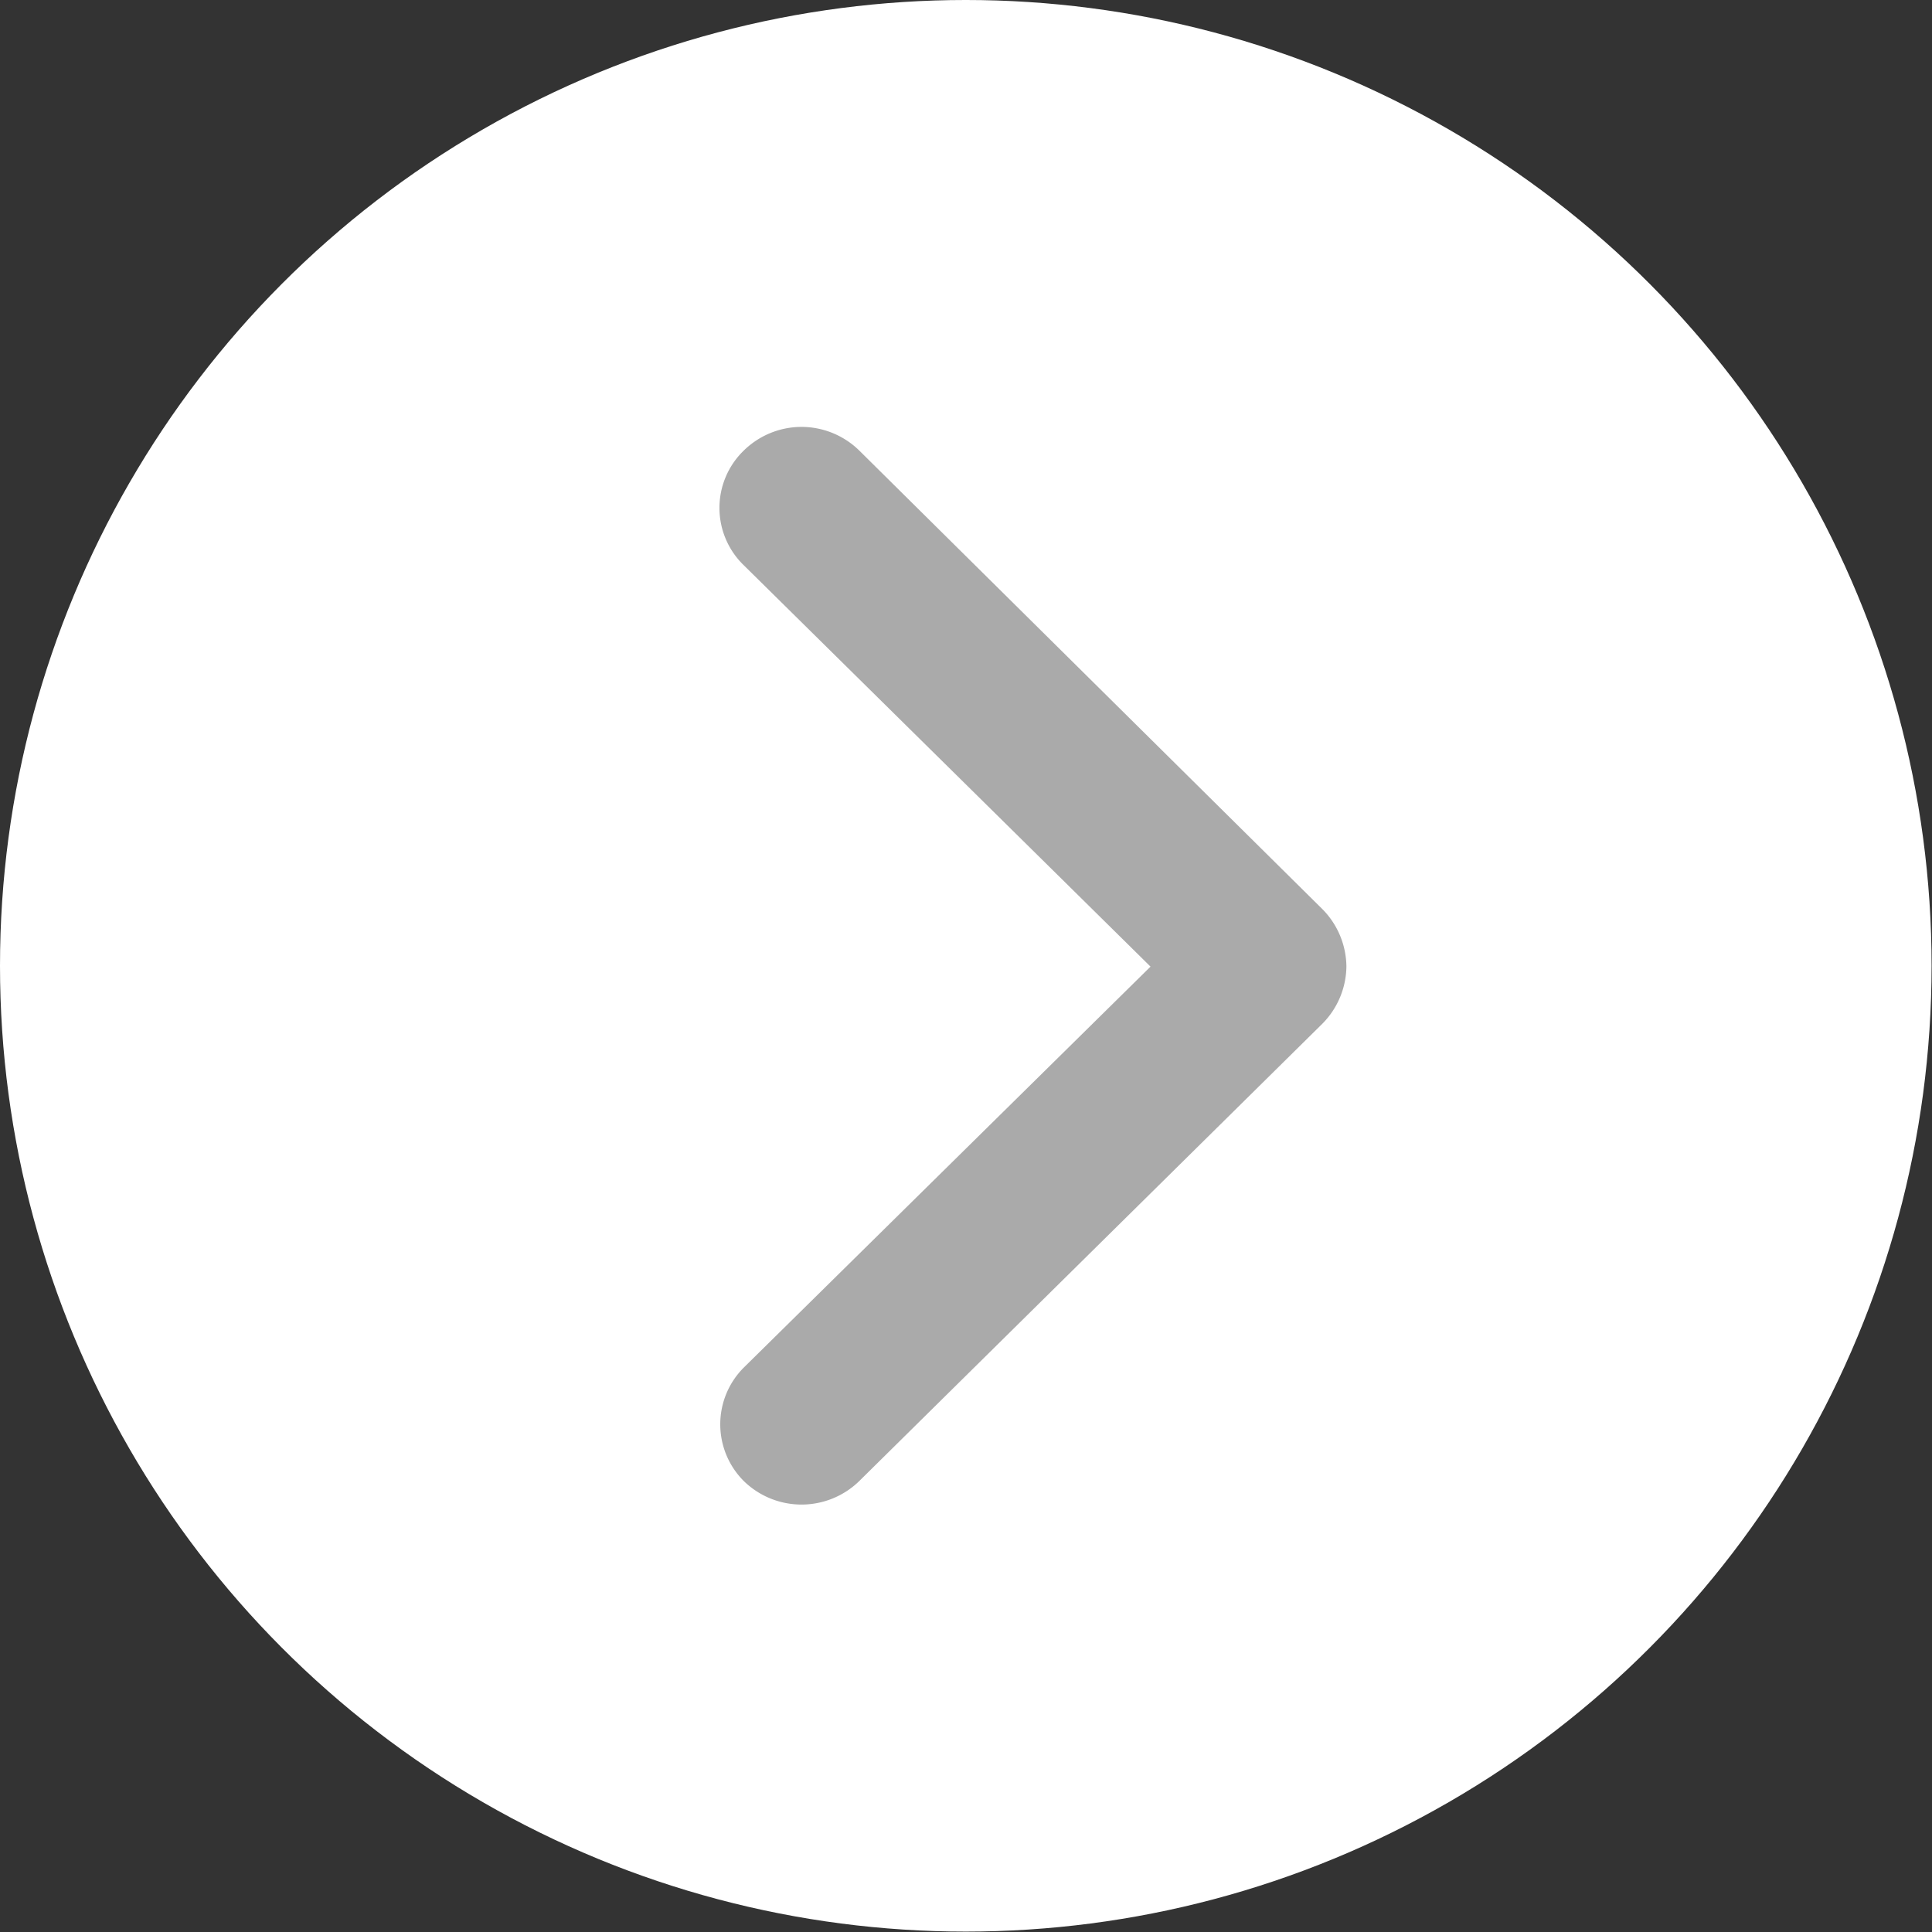 <svg xmlns="http://www.w3.org/2000/svg" viewBox="0 0 46.75 46.75"><rect x="0" y="0" width="46.75" height="46.75" fill="#333333" stroke="none"/><circle cx="23.37" cy="23.37" r="23.37" fill="#fff"/><path d="M18,10.9a1.93,1.93,0,0,0,0,2.78l9.84,9.71L18,33.09a1.94,1.94,0,0,0,0,2.75,2,2,0,0,0,2.79,0L32,24.77a2,2,0,0,0,.58-1.38A2,2,0,0,0,32,22L20.79,10.9a2,2,0,0,0-1.41-.57A2,2,0,0,0,18,10.9Z" fill="#aaa"/></svg>
